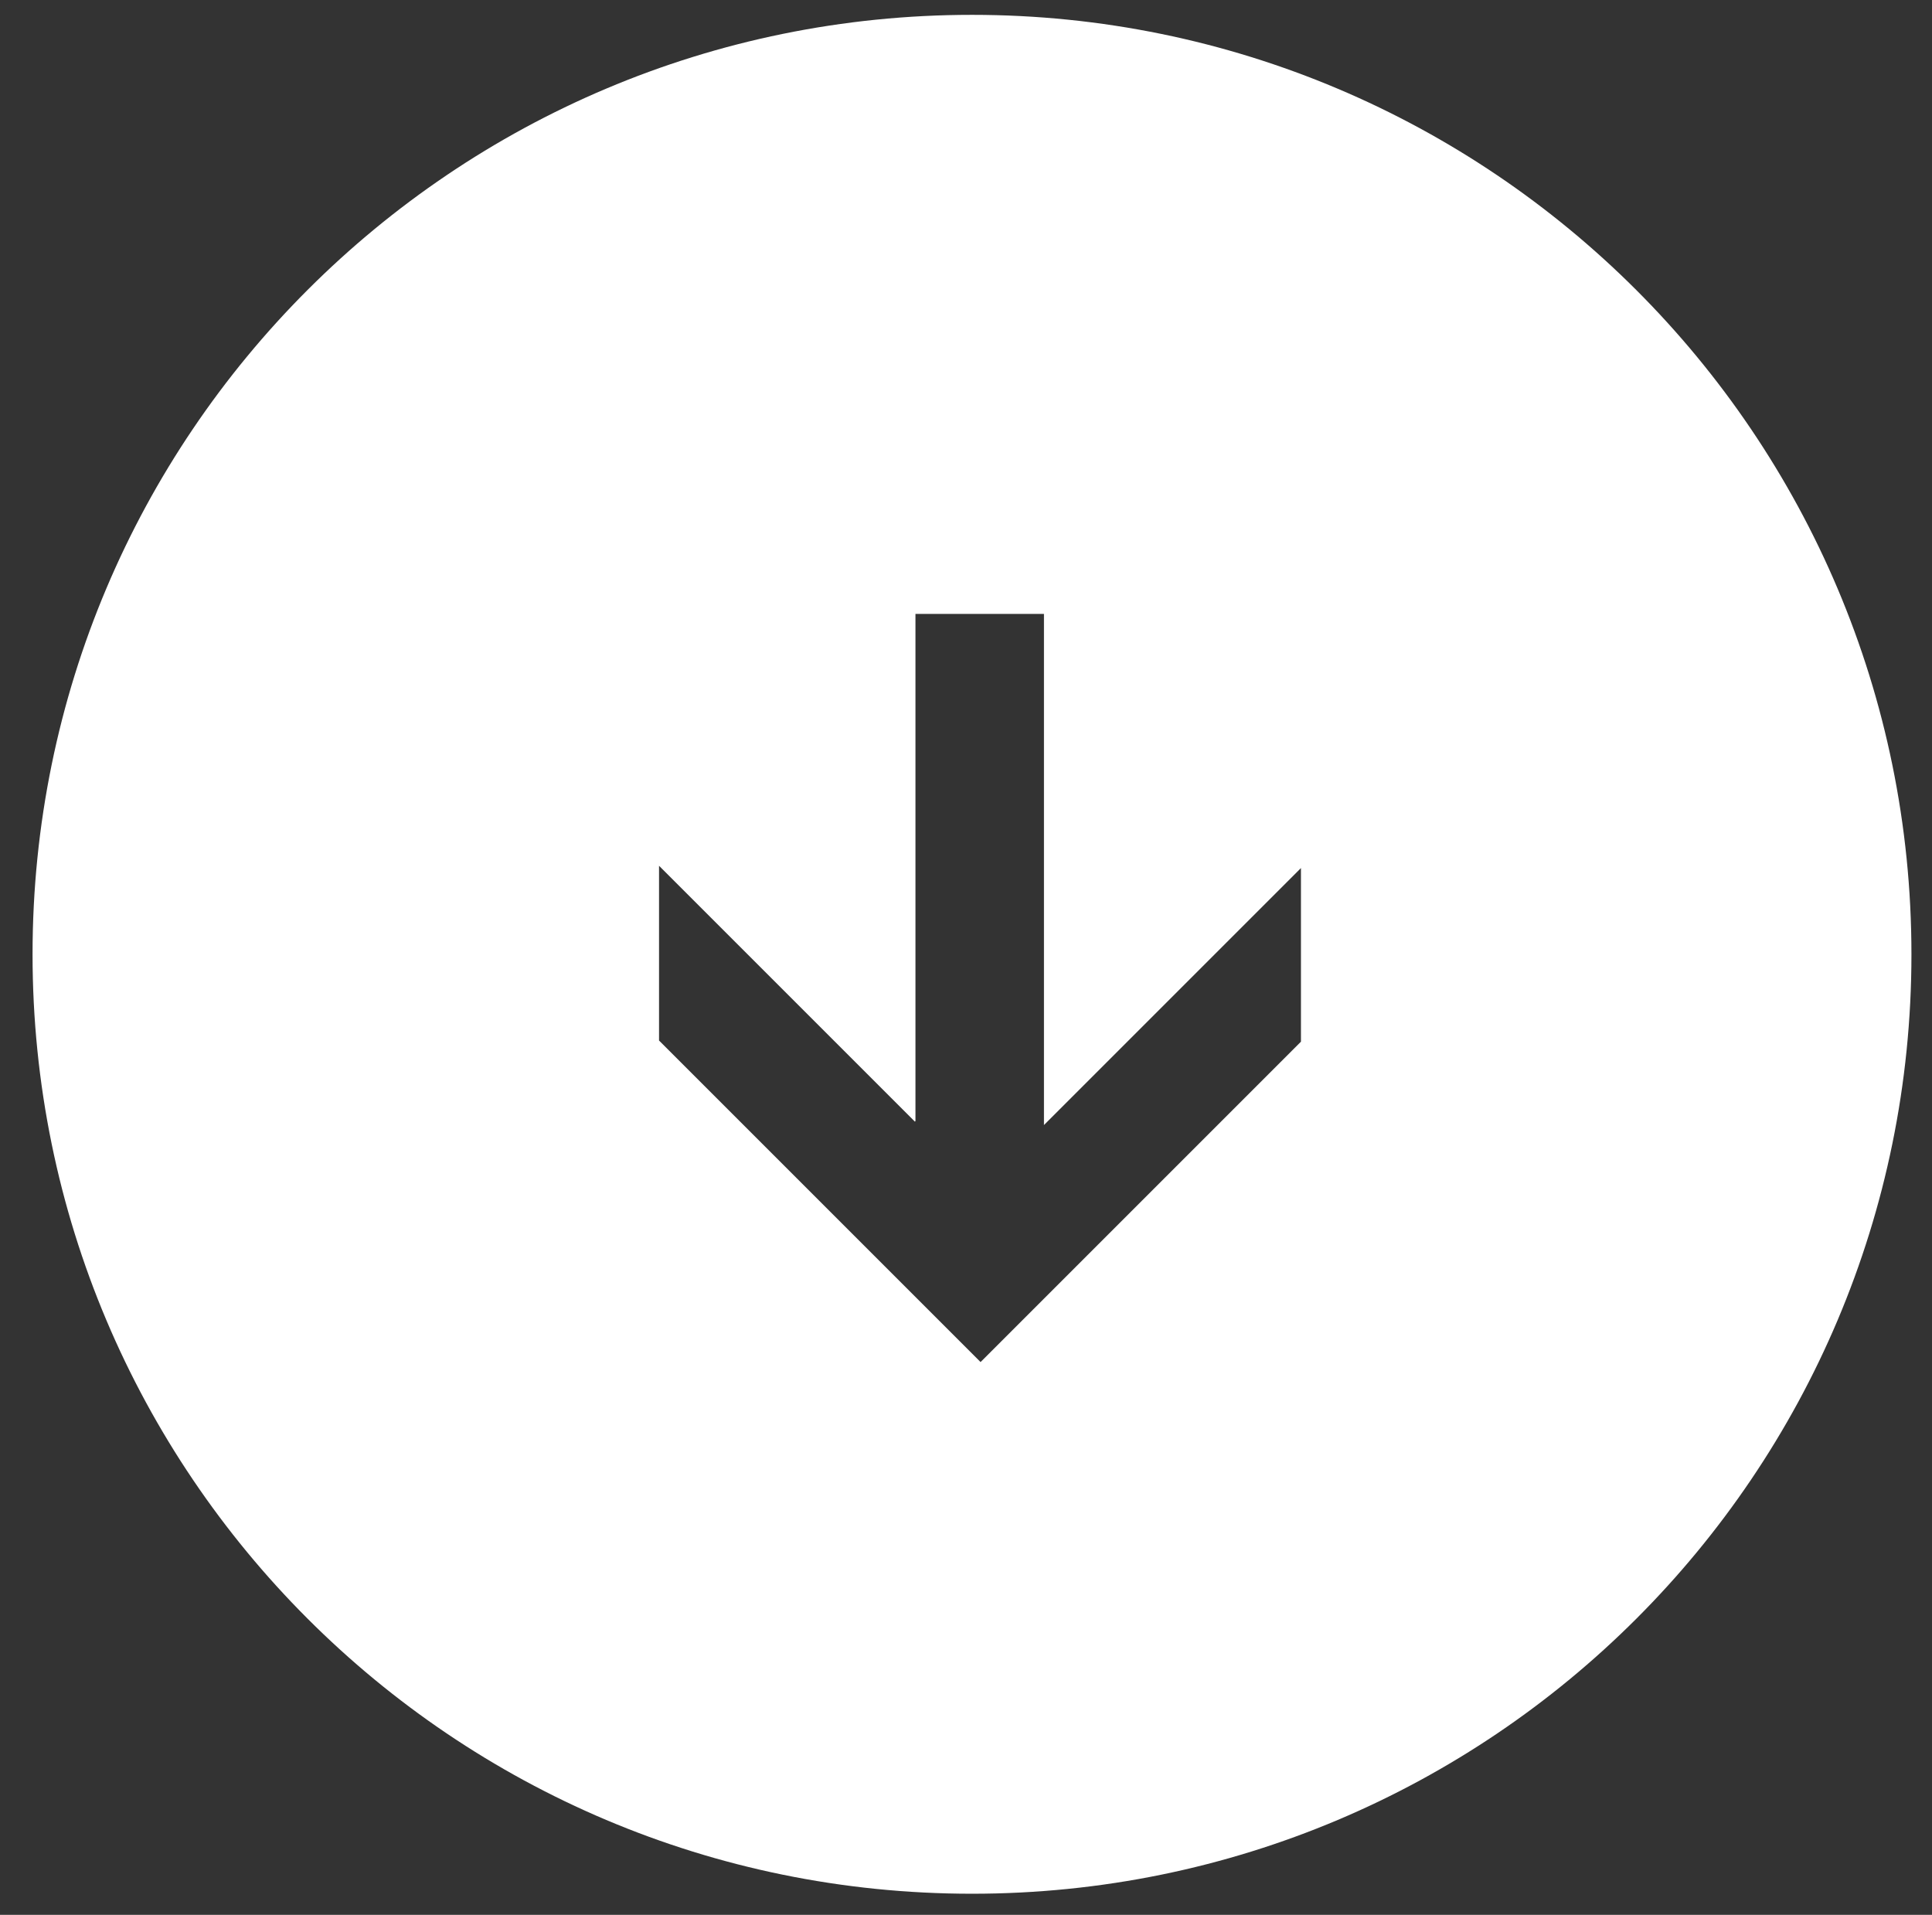 <?xml version="1.0" encoding="utf-8"?>
<!-- Generator: Adobe Illustrator 19.1.0, SVG Export Plug-In . SVG Version: 6.00 Build 0)  -->
<svg version="1.1" id="Capa_1" xmlns="http://www.w3.org/2000/svg" xmlns:xlink="http://www.w3.org/1999/xlink" x="0px" y="0px"
	 viewBox="-146 65.8 338.3 335.3" style="enable-background:new -146 65.8 338.3 335.3;" xml:space="preserve">
<rect x="-146" y="65.8" width="338.3" height="335.3" fill="#333333" stroke="none"/>
<style type="text/css">
	.st0{fill:#FFFFFF;}
</style>
<path class="st0" d="M24.2,68.4c-90.9,0-164.5,73.6-164.5,164.5s73.6,164.5,164.5,164.5s164.5-73.6,164.5-164.5S115,68.4,24.2,68.4z
	 M81.8,248.2l-56.1,56.1L-30.6,248v-30.6l44.8,44.8l0.1-0.1v-88.8h22.5v89.5l45-45V248.2z"/>
</svg>
